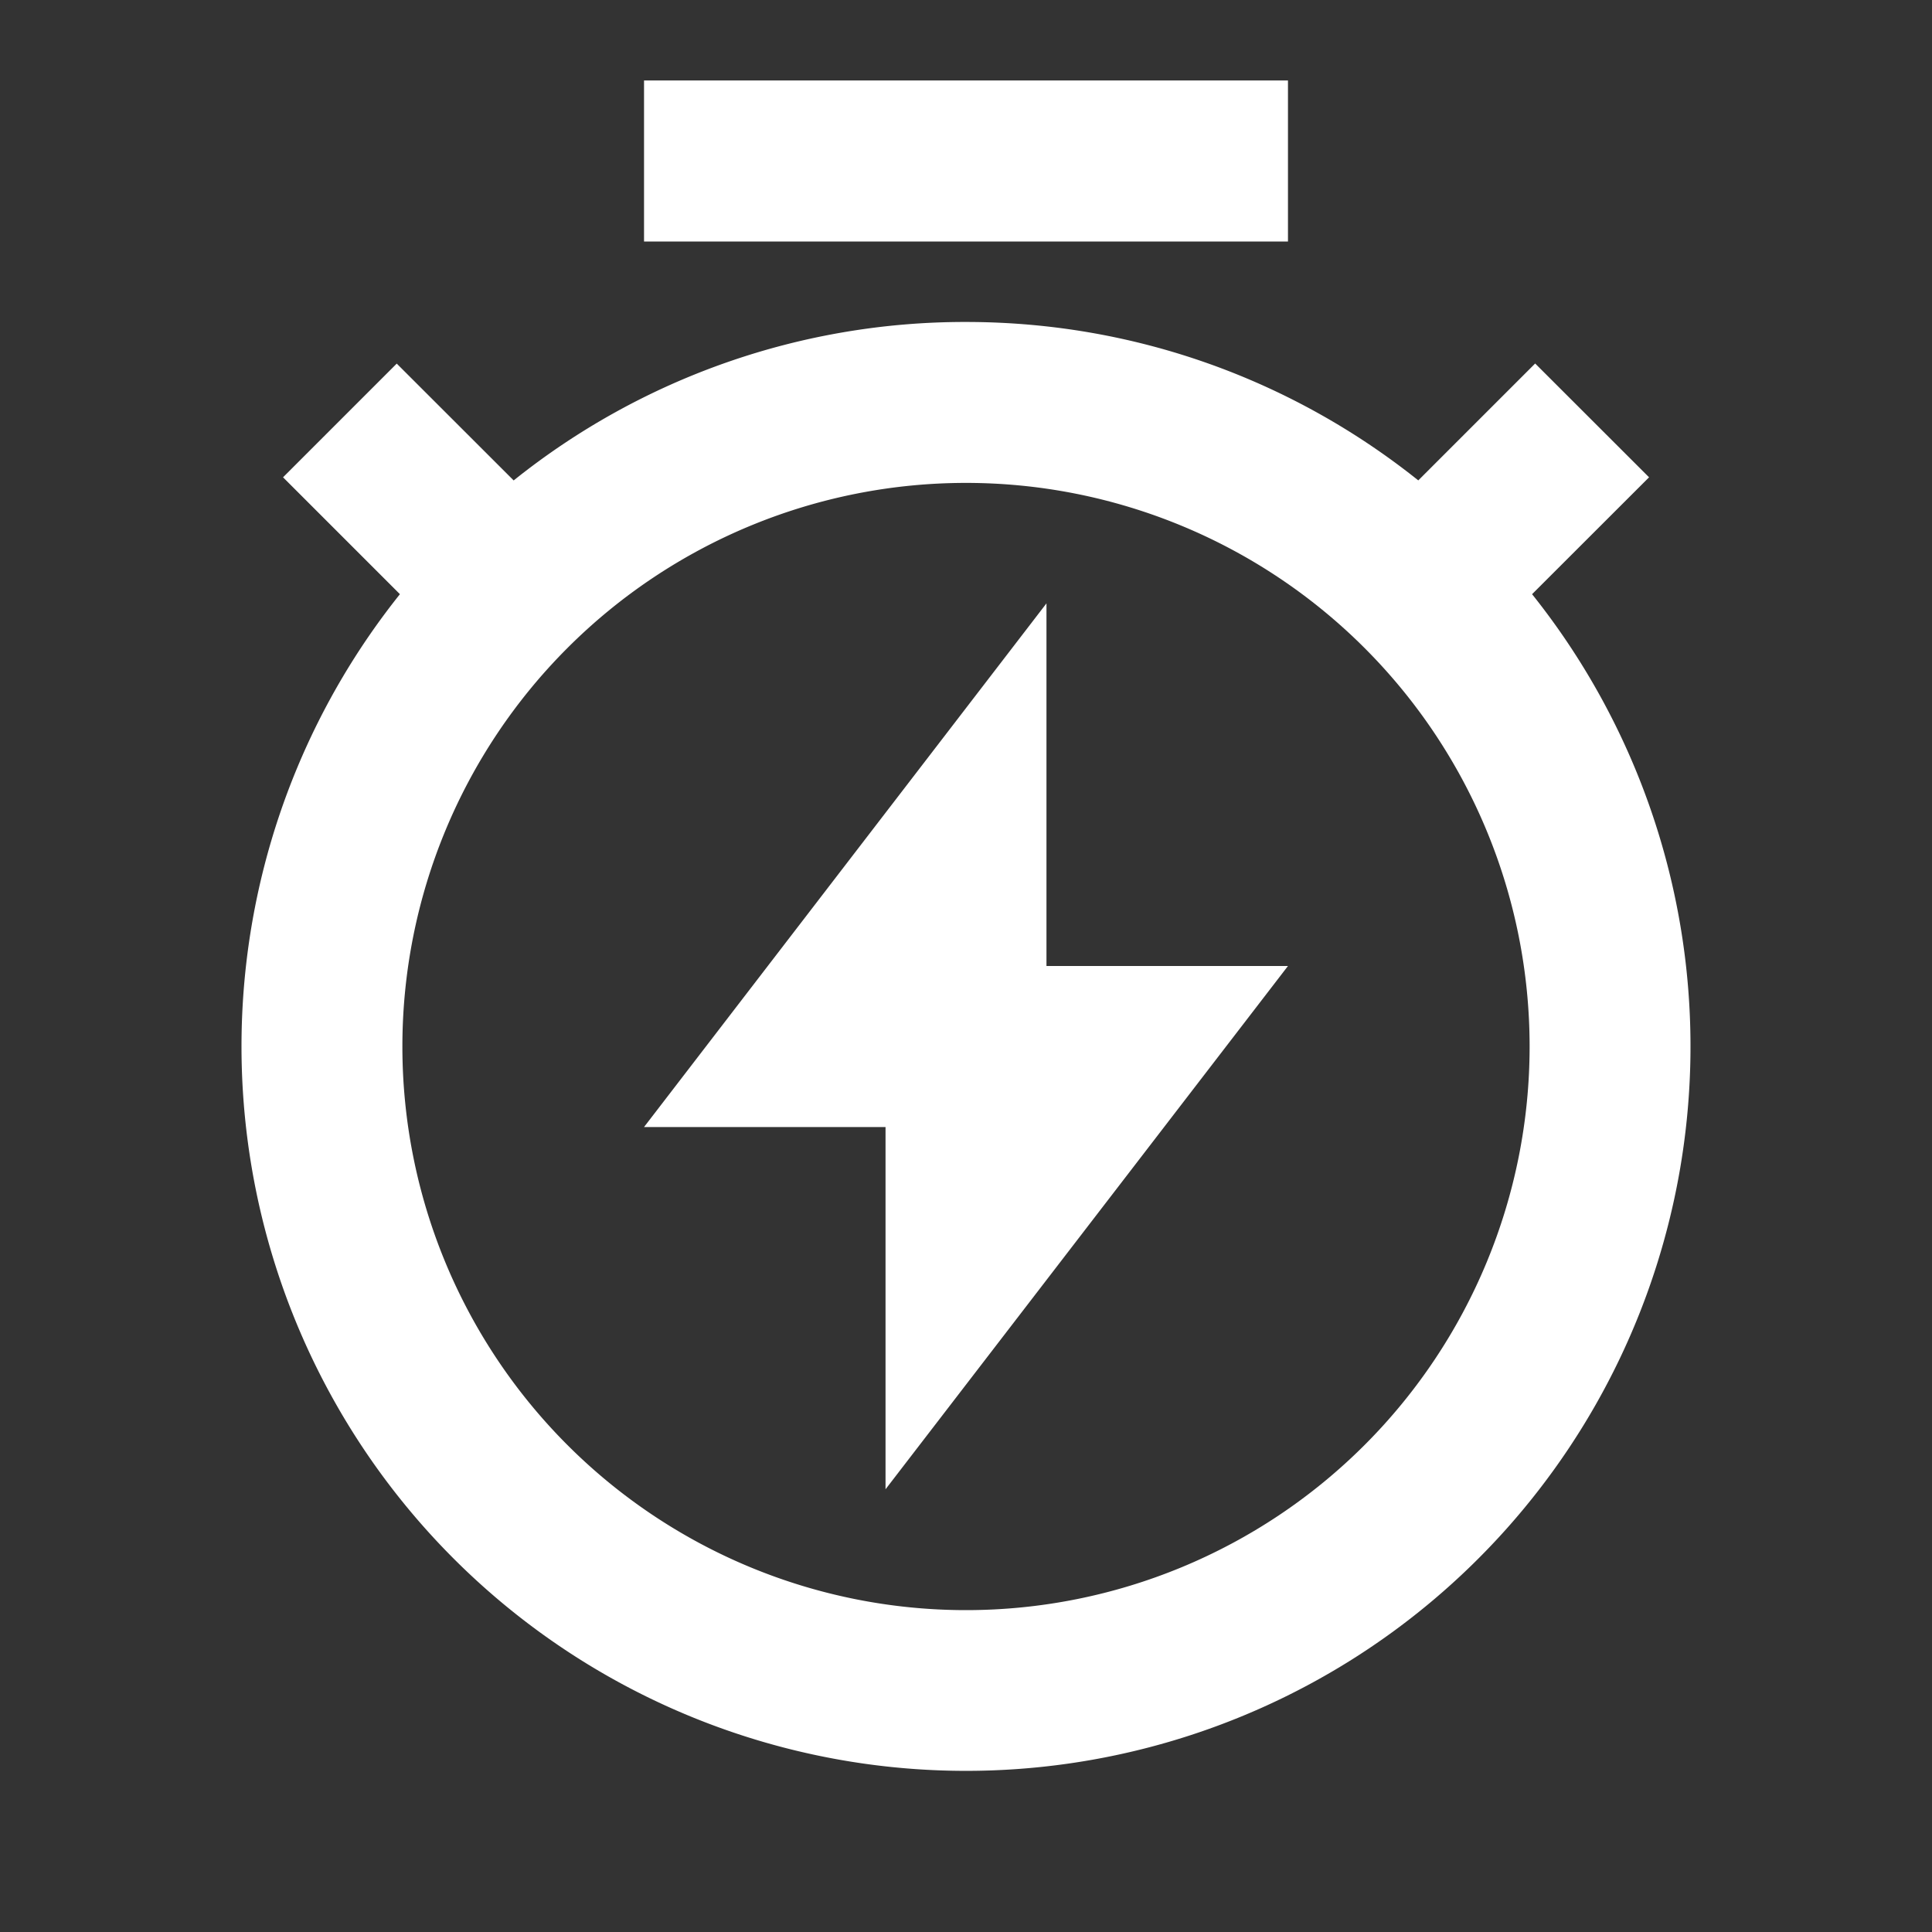 <svg width="20" height="20" fill="none" xmlns="http://www.w3.org/2000/svg"><rect width="100%" height="100%" fill="#333333" stroke="none"/><path d="M5.318 4.973A7.468 7.468 0 0110 3.333c1.77 0 3.398.614 4.682 1.64l1.21-1.21 1.179 1.178-1.211 1.21a7.5 7.5 0 11-11.72 0l-1.21-1.21 1.177-1.177 1.211 1.21zM10 16.668a5.834 5.834 0 100-11.669 5.834 5.834 0 000 11.669zM10.833 10h2.5l-4.166 5.417v-3.75h-2.5l4.166-5.421V10zM6.667.833h6.666V2.5H6.667V.833z" fill="#fff"/></svg>